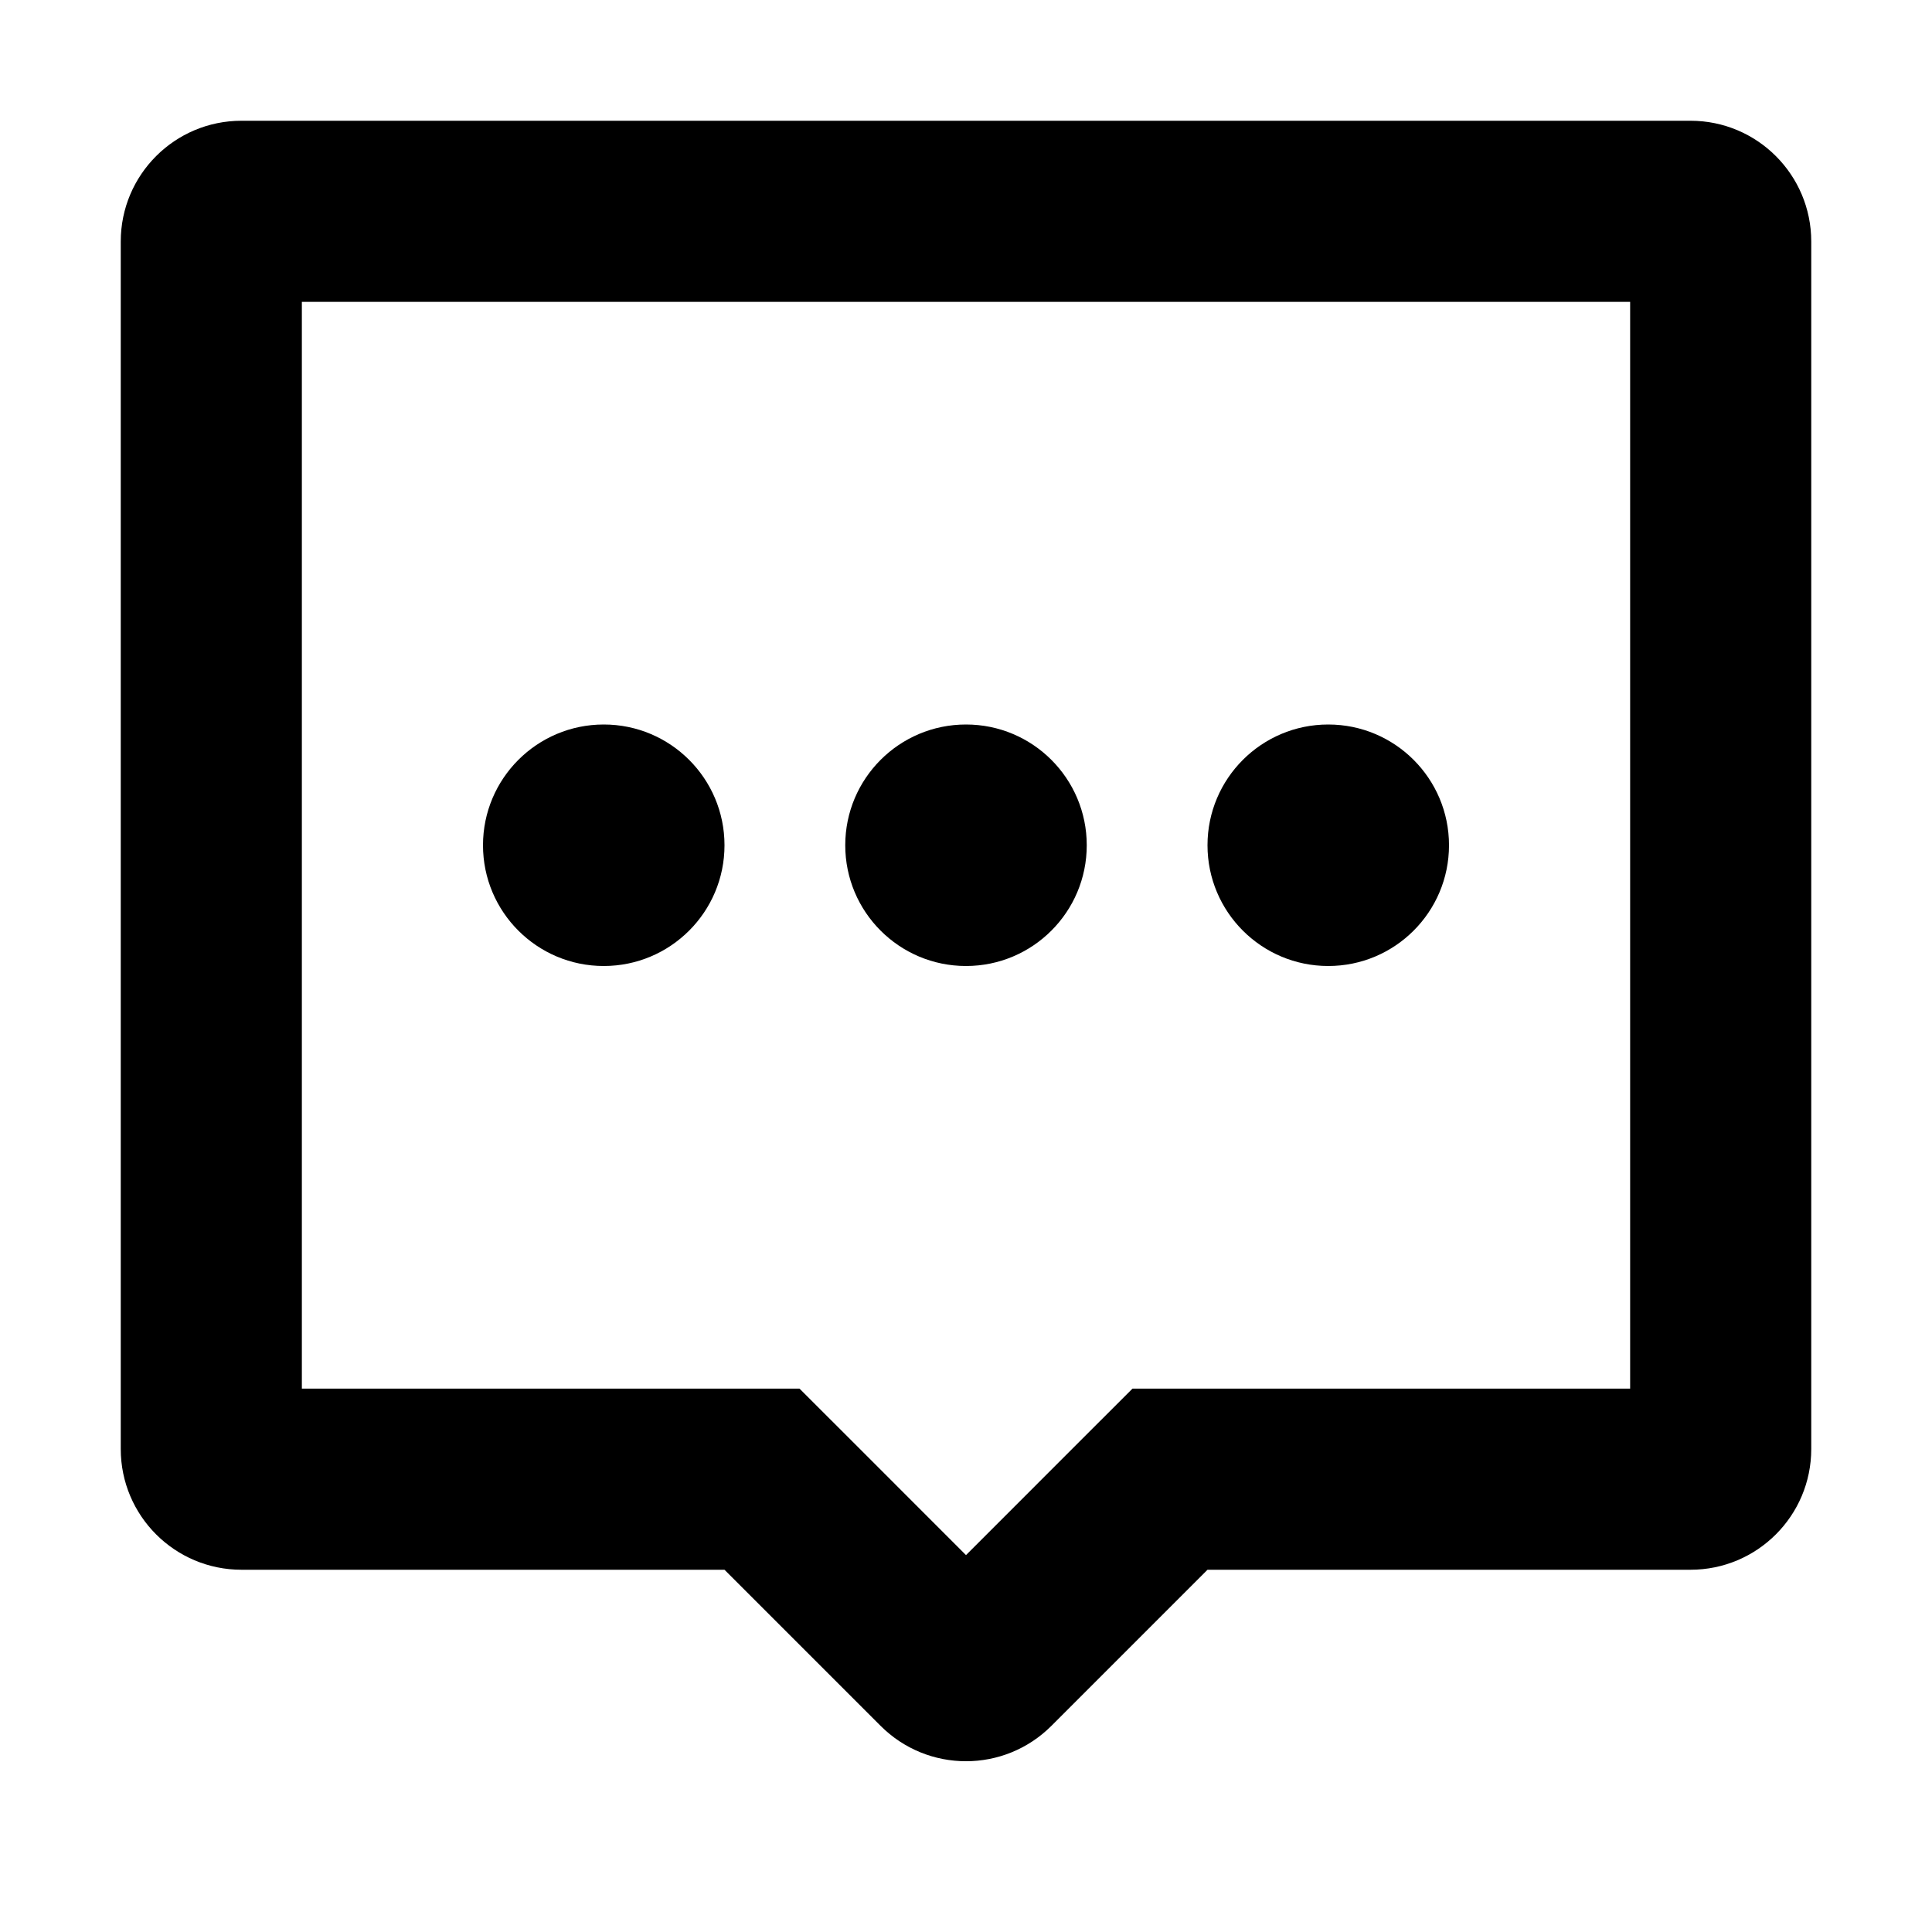 <svg width="50" height="50" viewBox="0 0 50 50" fill="none" xmlns="http://www.w3.org/2000/svg">
<g clip-path="url(#clip0_1729_1395)">
<path d="M22.065 37.31L20.692 35.938H18.75H7.812V7.812H42.188V35.938H31.25H29.308L27.935 37.31L25 40.246L22.065 37.31ZM6.25 3.125C4.524 3.125 3.125 4.524 3.125 6.25V37.5C3.125 39.226 4.524 40.625 6.25 40.625H18.75L22.79 44.665C24.011 45.886 25.989 45.886 27.21 44.665L31.25 40.625H43.75C45.476 40.625 46.875 39.226 46.875 37.5V6.25C46.875 4.524 45.476 3.125 43.75 3.125H6.25ZM15.625 25C17.351 25 18.75 23.601 18.75 21.875C18.75 20.149 17.351 18.75 15.625 18.75C13.899 18.75 12.5 20.149 12.5 21.875C12.5 23.601 13.899 25 15.625 25ZM28.125 21.875C28.125 23.601 26.726 25 25 25C23.274 25 21.875 23.601 21.875 21.875C21.875 20.149 23.274 18.75 25 18.75C26.726 18.75 28.125 20.149 28.125 21.875ZM34.375 25C36.101 25 37.5 23.601 37.5 21.875C37.5 20.149 36.101 18.75 34.375 18.75C32.649 18.75 31.25 20.149 31.25 21.875C31.25 23.601 32.649 25 34.375 25Z" fill="black"/>
</g>
<defs>
<clipPath id="clip0_1729_1395">
<rect width="50" height="50" fill="white"/>
</clipPath>
</defs>
</svg>
